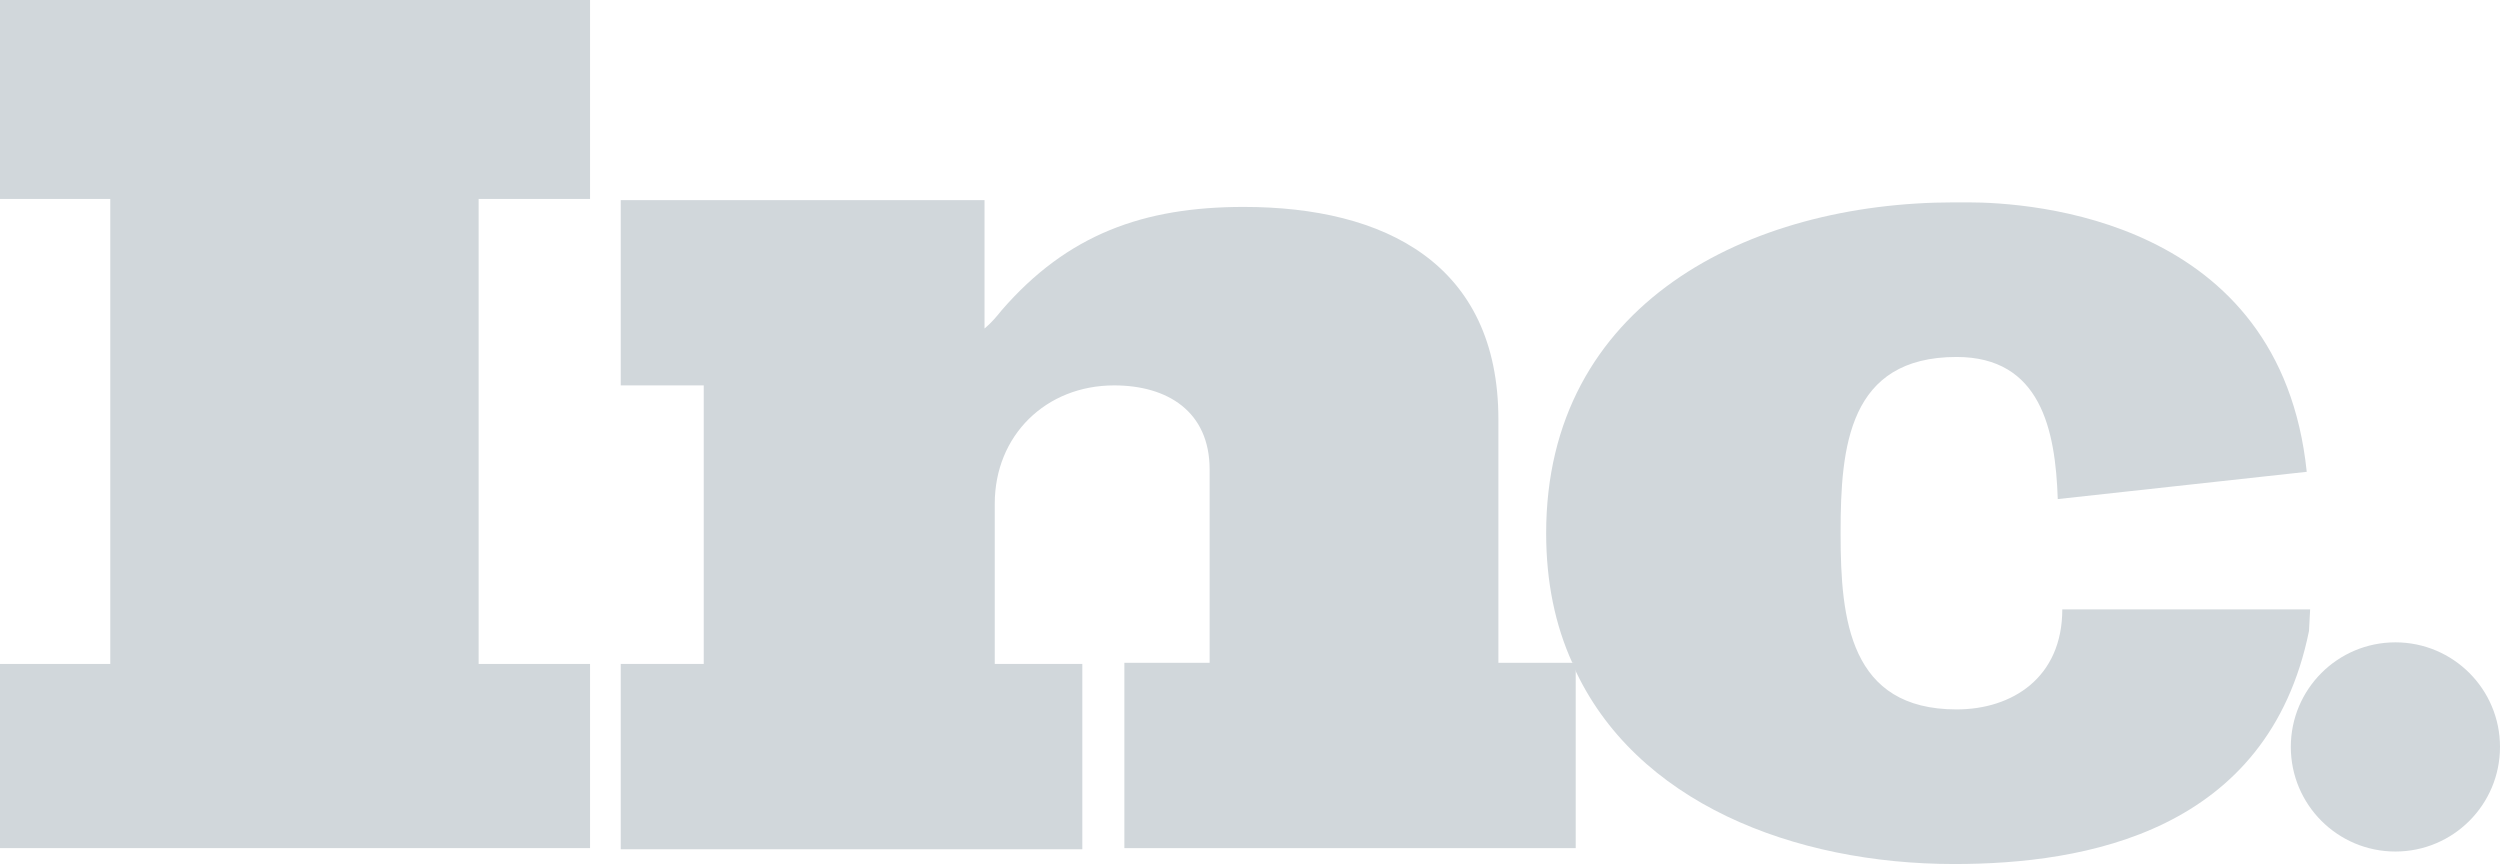 <svg width="95" height="33" viewBox="0 0 95 33" fill="none" xmlns="http://www.w3.org/2000/svg">
<path d="M0 7.56H4.191V25.23H0V32.228H22.422V25.23H18.188V7.56H22.422V0H0V7.56Z" fill="#D1D7DB"/>
<path d="M56.939 25.23V15.941C56.939 10.023 52.619 7.863 47.262 7.863C43.461 7.863 40.566 8.9 38.06 11.794C37.888 12.01 37.672 12.269 37.412 12.485V7.604H23.588V14.645H26.742V25.23H23.588V32.272H41.128V25.23H37.801V19.138C37.801 16.546 39.745 14.645 42.337 14.645C44.368 14.645 45.966 15.639 45.966 17.842V25.186H42.726V32.228H59.877V25.316C59.877 25.273 59.834 25.23 59.834 25.186H56.939V25.23Z" fill="#D1D7DB"/>
<path d="M87.785 23.156H78.67H78.367C78.367 25.748 76.466 26.958 74.35 26.958C70.289 26.958 69.943 23.545 69.943 20.305V20.218C69.943 16.978 70.246 13.565 74.35 13.565C77.546 13.565 78.108 16.33 78.195 18.965L87.656 17.929C86.662 8.295 77.158 7.69 74.782 7.69C74.436 7.69 74.263 7.69 74.263 7.69C66.444 7.69 58.754 11.535 58.754 20.262C58.754 22.119 59.099 23.761 59.748 25.186H59.791V25.316C62.124 30.5 68.172 32.833 74.263 32.833C79.231 32.833 86.187 31.623 87.742 23.977L87.785 23.156Z" fill="#D1D7DB"/>
<path d="M91.025 32.358C93.22 32.358 95 30.578 95 28.383C95 26.188 93.22 24.409 91.025 24.409C88.83 24.409 87.051 26.188 87.051 28.383C87.051 30.578 88.83 32.358 91.025 32.358Z" fill="#D1D7DB"/>
</svg>
